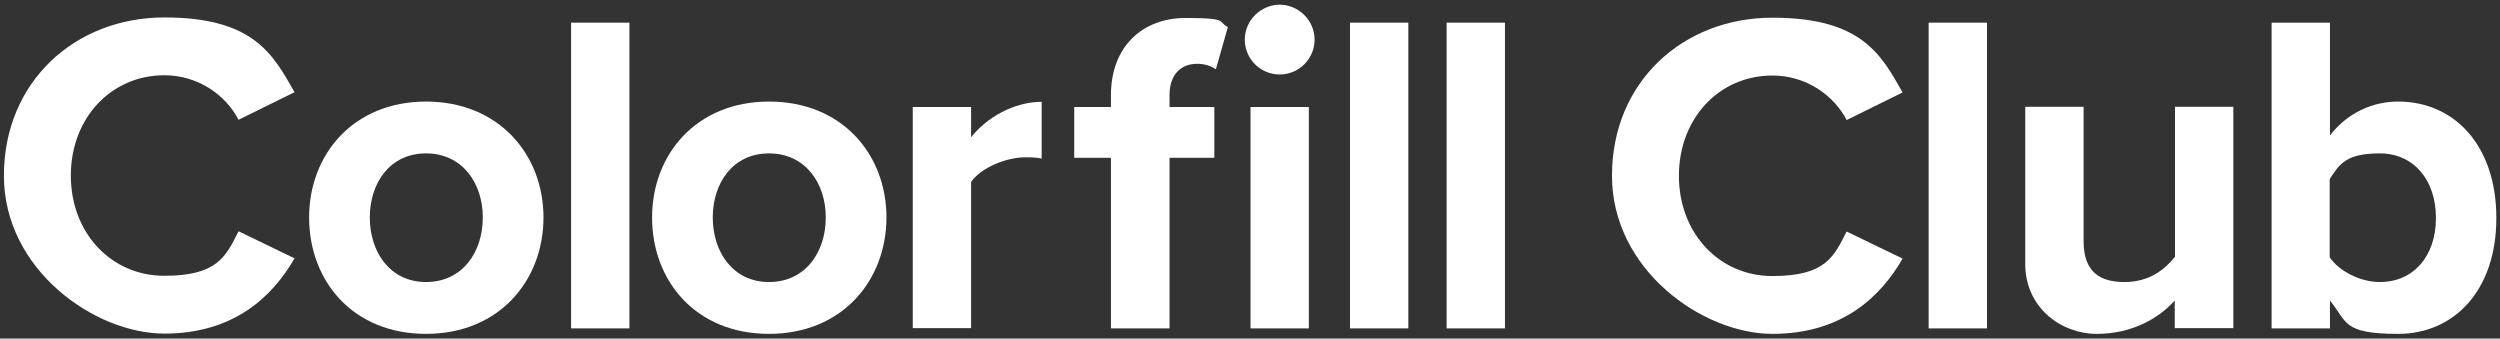 <svg viewBox="0 0 960 130" version="1.1" xmlns="http://www.w3.org/2000/svg" id="Layer_1">
  
  <rect x="0" y="0" width="960" height="130" fill="#333333" stroke="none"/>
  
  <defs>
    <style>
      .st0 {
        fill: #fff;
      }
    </style>
  </defs>
  <path d="M1.5,67.5C1.5,31.4,28.8,6.7,63.1,6.7s41.7,14.1,50,28.7l-21.5,10.6c-4.9-9.5-15.5-17.1-28.5-17.1-20.4,0-35.9,16.4-35.9,38.5s15.5,38.5,35.9,38.5,23.6-7.4,28.5-17.1l21.5,10.4c-8.4,14.6-23.2,28.9-50,28.9S1.5,103.5,1.5,67.5Z" class="st0"></path>
  <path d="M118.7,83.5c0-24.1,16.9-44.5,44.9-44.5s45.1,20.4,45.1,44.5-16.9,44.7-45.1,44.7-44.9-20.4-44.9-44.7ZM185.4,83.5c0-13.2-7.9-24.6-21.8-24.6s-21.6,11.4-21.6,24.6,7.7,24.8,21.6,24.8,21.8-11.4,21.8-24.8Z" class="st0"></path>
  <path d="M219.3,126.1V8.7h22.4v117.4h-22.4Z" class="st0"></path>
  <path d="M250.4,83.5c0-24.1,16.9-44.5,44.9-44.5,28.2,0,45.1,20.4,45.1,44.5s-16.9,44.7-45.1,44.7-44.9-20.4-44.9-44.7ZM317.1,83.5c0-13.2-7.9-24.6-21.8-24.6-13.9,0-21.6,11.4-21.6,24.6s7.7,24.8,21.6,24.8,21.8-11.4,21.8-24.8Z" class="st0"></path>
  <path d="M350.5,126.1V41.1h22.4v11.6c6-7.6,16.5-13.6,27.1-13.6v21.8c-1.6-.4-3.7-.5-6.2-.5-7.4,0-17.2,4-20.9,9.5v56.1h-22.4Z" class="st0"></path>
  <path d="M449.1,126.1h-22.5V60.6h-14.1v-19.5h14.1v-4.6c0-18.5,12-29.6,28.7-29.6s12.1,1.4,16.2,3.5l-4.6,16.2c-1.8-1.2-4.2-2.1-7.2-2.1-6.3,0-10.6,4.2-10.6,12v4.6h17.2v19.5h-17.2v65.5ZM478,15.2c0-7.4,6.2-13.4,13.4-13.4s13.4,6,13.4,13.4-6,13.4-13.4,13.4-13.4-6-13.4-13.4ZM480.2,126.1V41.1s22.4,0,22.4,0v85h-22.4Z" class="st0"></path>
  <path d="M518.4,126.1V8.7h22.4v117.4h-22.4Z" class="st0"></path>
  <path d="M555.5,126.1V8.7h22.4v117.4h-22.4Z" class="st0"></path>
  <path d="M619,67.5c0-36.1,27.3-60.7,61.6-60.7s41.7,14.1,50,28.7l-21.5,10.6c-4.9-9.5-15.5-17.1-28.5-17.1-20.4,0-35.9,16.4-35.9,38.5s15.5,38.5,35.9,38.5,23.6-7.4,28.5-17.1l21.5,10.4c-8.4,14.6-23.2,28.9-50,28.9s-61.6-24.6-61.6-60.7Z" class="st0"></path>
  <path d="M740.6,126.1V8.7h22.4v117.4h-22.4Z" class="st0"></path>
  <path d="M835.1,126.1v-10.7c-5.8,6.5-16,12.8-29.9,12.8s-27.5-10.2-27.5-26.8v-60.4h22.4s0,51.6,0,51.6c0,11.8,6.2,15.7,15.7,15.7s15.5-4.8,19.4-9.7v-57.6h22.4v85h-22.4Z" class="st0"></path>
  <path d="M872.3,126.1V8.7h22.4v43.3c6.7-8.6,16.2-13,26.2-13,21.6,0,37.7,16.9,37.7,44.7s-16.2,44.5-37.7,44.5-19.5-4.6-26.2-12.8v10.7h-22.4ZM894.6,98.8c3.7,5.5,12,9.5,19.2,9.5,13,0,21.6-9.9,21.6-24.6s-8.6-24.8-21.6-24.8-15.5,4.2-19.2,9.9v30.1Z" class="st0"></path>
</svg>